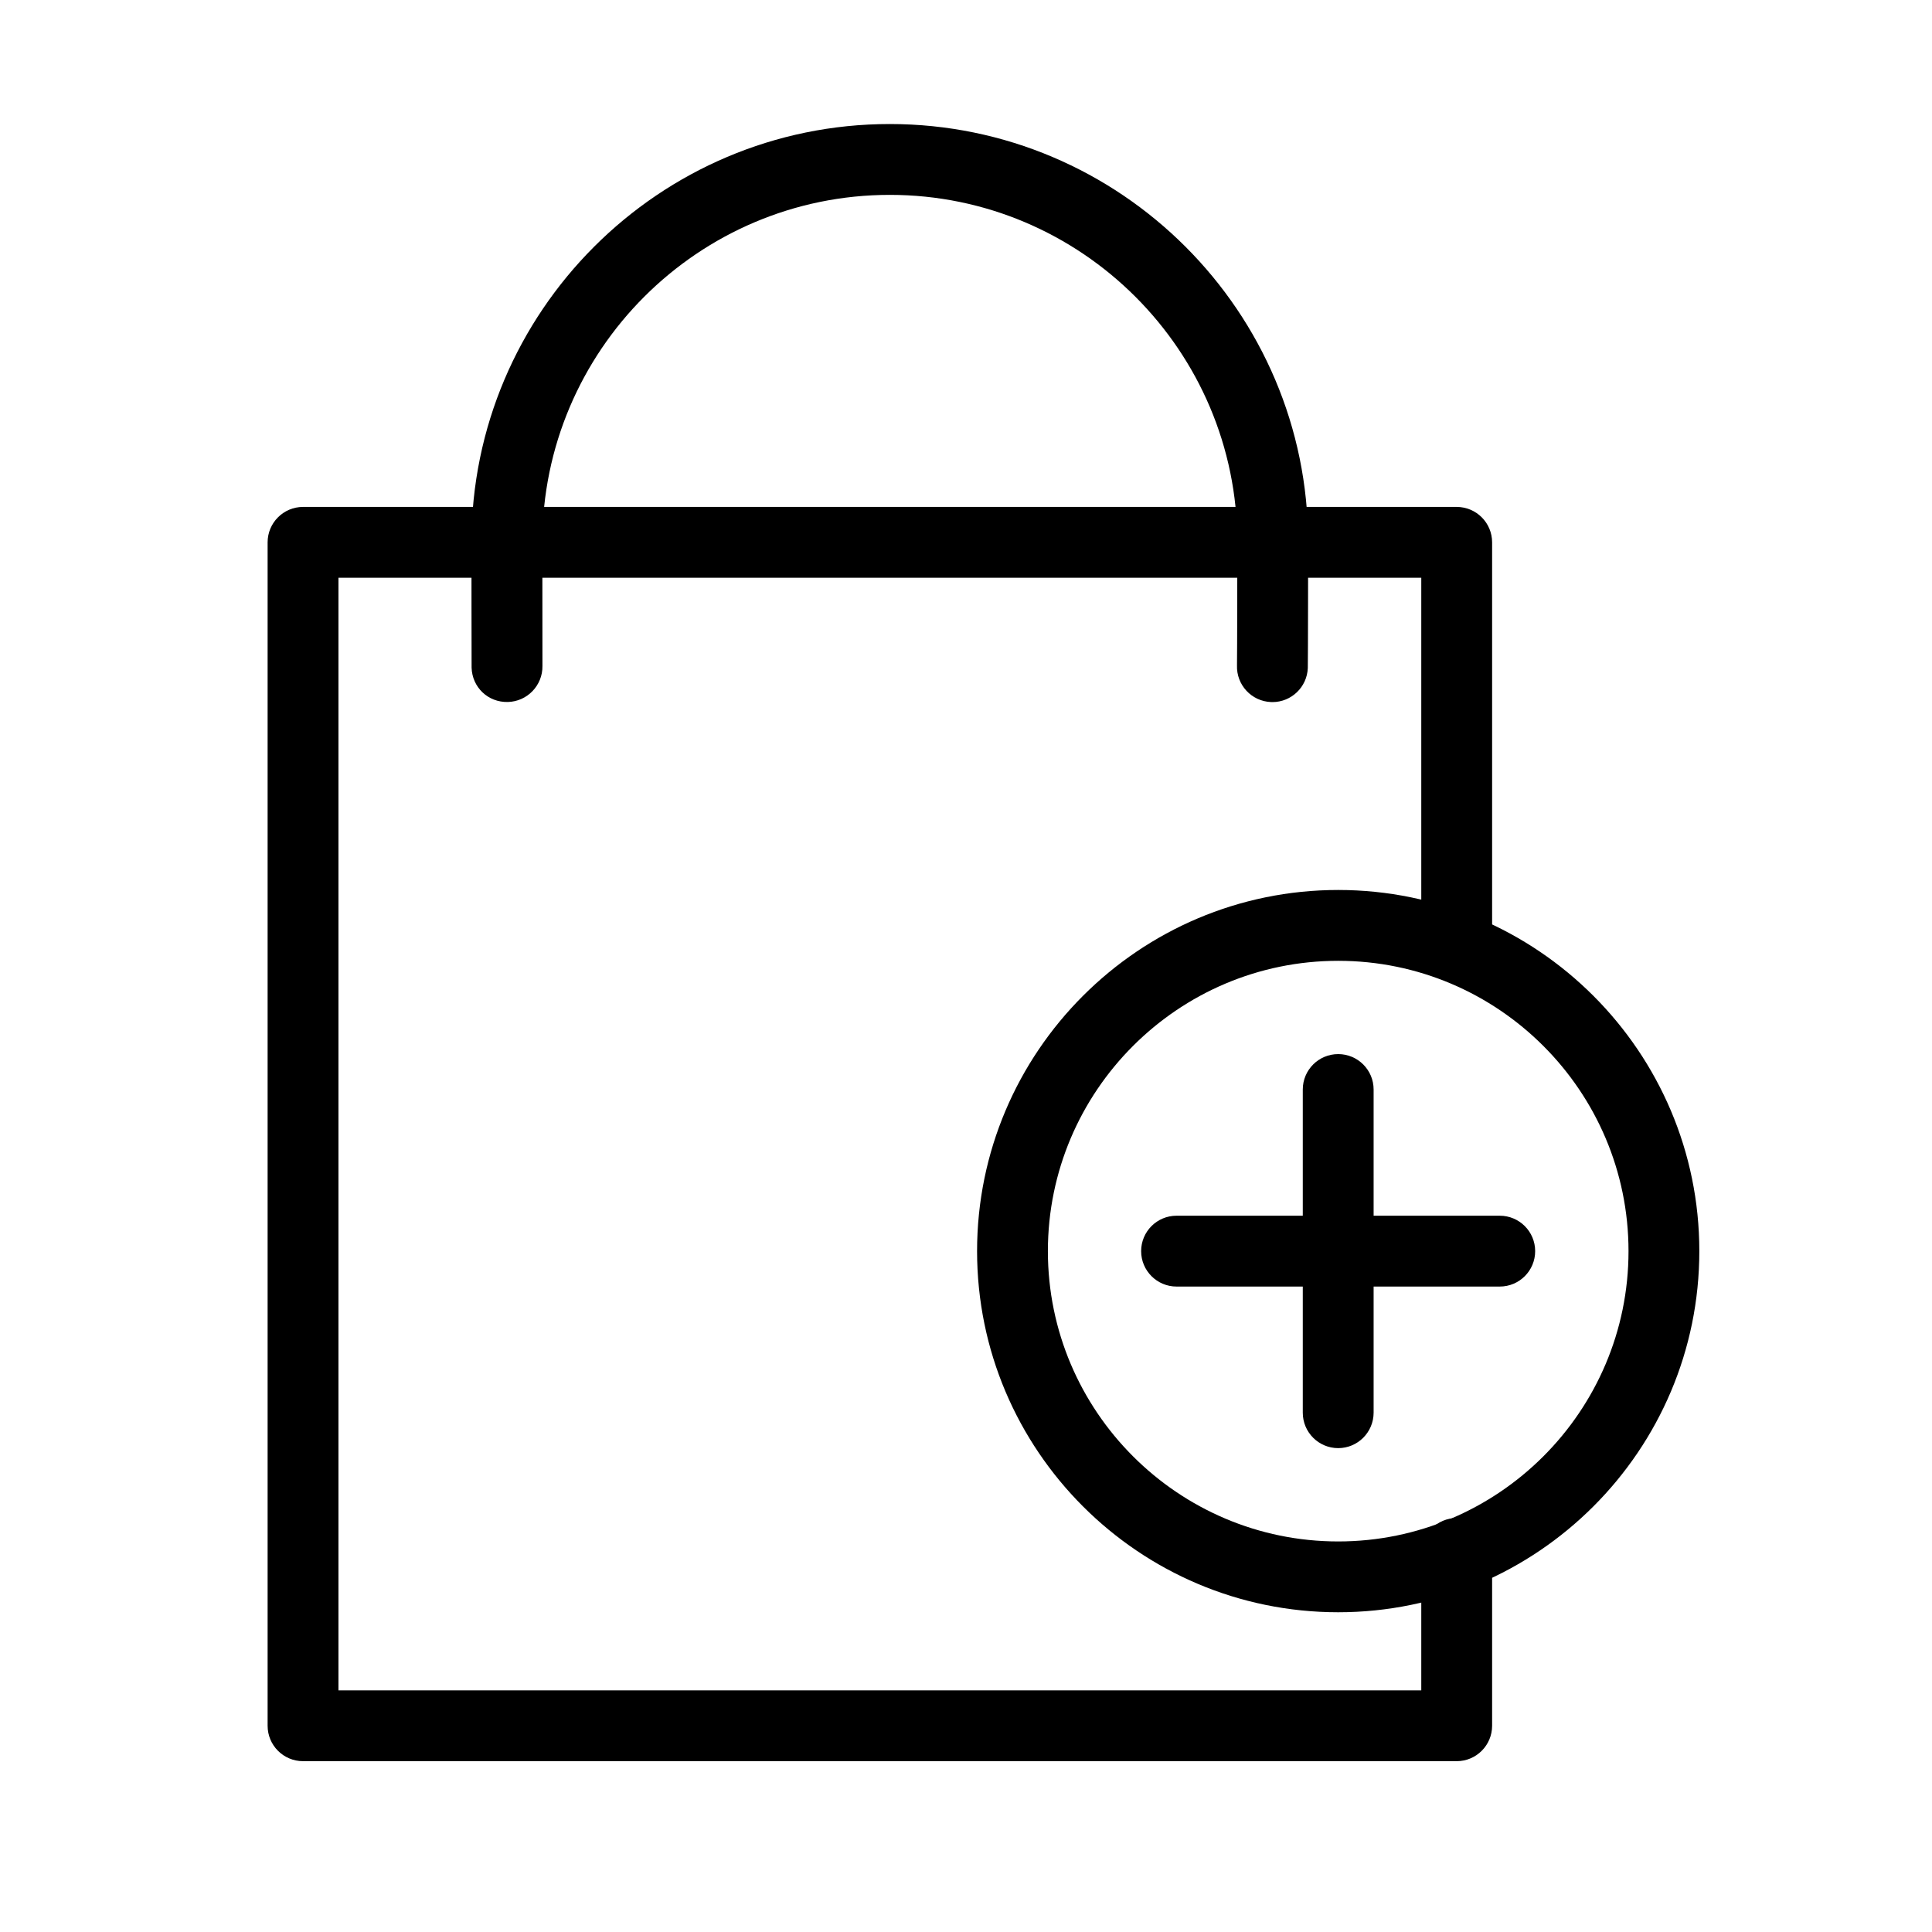 <?xml version="1.0" ?><!DOCTYPE svg  PUBLIC '-//W3C//DTD SVG 1.1//EN'  'http://www.w3.org/Graphics/SVG/1.1/DTD/svg11.dtd'><svg enable-background="new 0 0 60 60" height="60px" id="Layer_1" version="1.1" viewBox="0 0 60 60" width="60px" xml:space="preserve" xmlns="http://www.w3.org/2000/svg" xmlns:xlink="http://www.w3.org/1999/xlink"><g><path d="M45.238,54.695H9.411c-0.607,0-1.1-0.492-1.1-1.1V16.843c0-0.607,0.493-1.1,1.1-1.1h35.828c0.607,0,1.1,0.493,1.1,1.1   v12.144c0,0.607-0.492,1.1-1.1,1.1s-1.1-0.493-1.1-1.1V17.943H10.511v34.553h33.628v-4.252c0-0.607,0.492-1.1,1.1-1.1   s1.1,0.492,1.1,1.1v5.352C46.338,54.203,45.846,54.695,45.238,54.695z"/></g><g><path d="M39.517,21.804c-0.014,0-0.028,0-0.042-0.001c-0.607-0.022-1.081-0.533-1.059-1.14c0.006-0.231,0.01-3.664,0.01-3.82   c0-5.95-4.842-10.791-10.792-10.791c-5.95,0-10.791,4.84-10.791,10.791c0,0.101,0.001,3.646,0.003,3.839   c0.009,0.604-0.472,1.105-1.076,1.119c-0.619,0.014-1.106-0.461-1.124-1.065c-0.003-0.103-0.004-3.79-0.004-3.893   c0-7.163,5.828-12.991,12.991-12.991c7.164,0,12.992,5.828,12.992,12.991c0,0.036-0.003,3.708-0.01,3.902   C40.593,21.338,40.104,21.804,39.517,21.804z"/></g><g><path d="M41.559,50.07c-6.185,0-11.215-5.03-11.215-11.215s5.03-11.216,11.215-11.216s11.215,5.032,11.215,11.216   S47.743,50.07,41.559,50.07z M41.559,29.839c-4.971,0-9.016,4.044-9.016,9.016c0,4.971,4.045,9.016,9.016,9.016   s9.016-4.045,9.016-9.016C50.574,33.884,46.529,29.839,41.559,29.839z"/></g><g><path d="M41.559,44.973c-0.607,0-1.1-0.492-1.1-1.1V33.836c0-0.607,0.492-1.1,1.1-1.1s1.1,0.492,1.1,1.1v10.037   C42.658,44.48,42.166,44.973,41.559,44.973z"/></g><g><path d="M46.576,39.955H36.539c-0.607,0-1.1-0.492-1.1-1.1s0.492-1.1,1.1-1.1h10.037c0.607,0,1.1,0.492,1.1,1.1   S47.184,39.955,46.576,39.955z"/></g></svg>